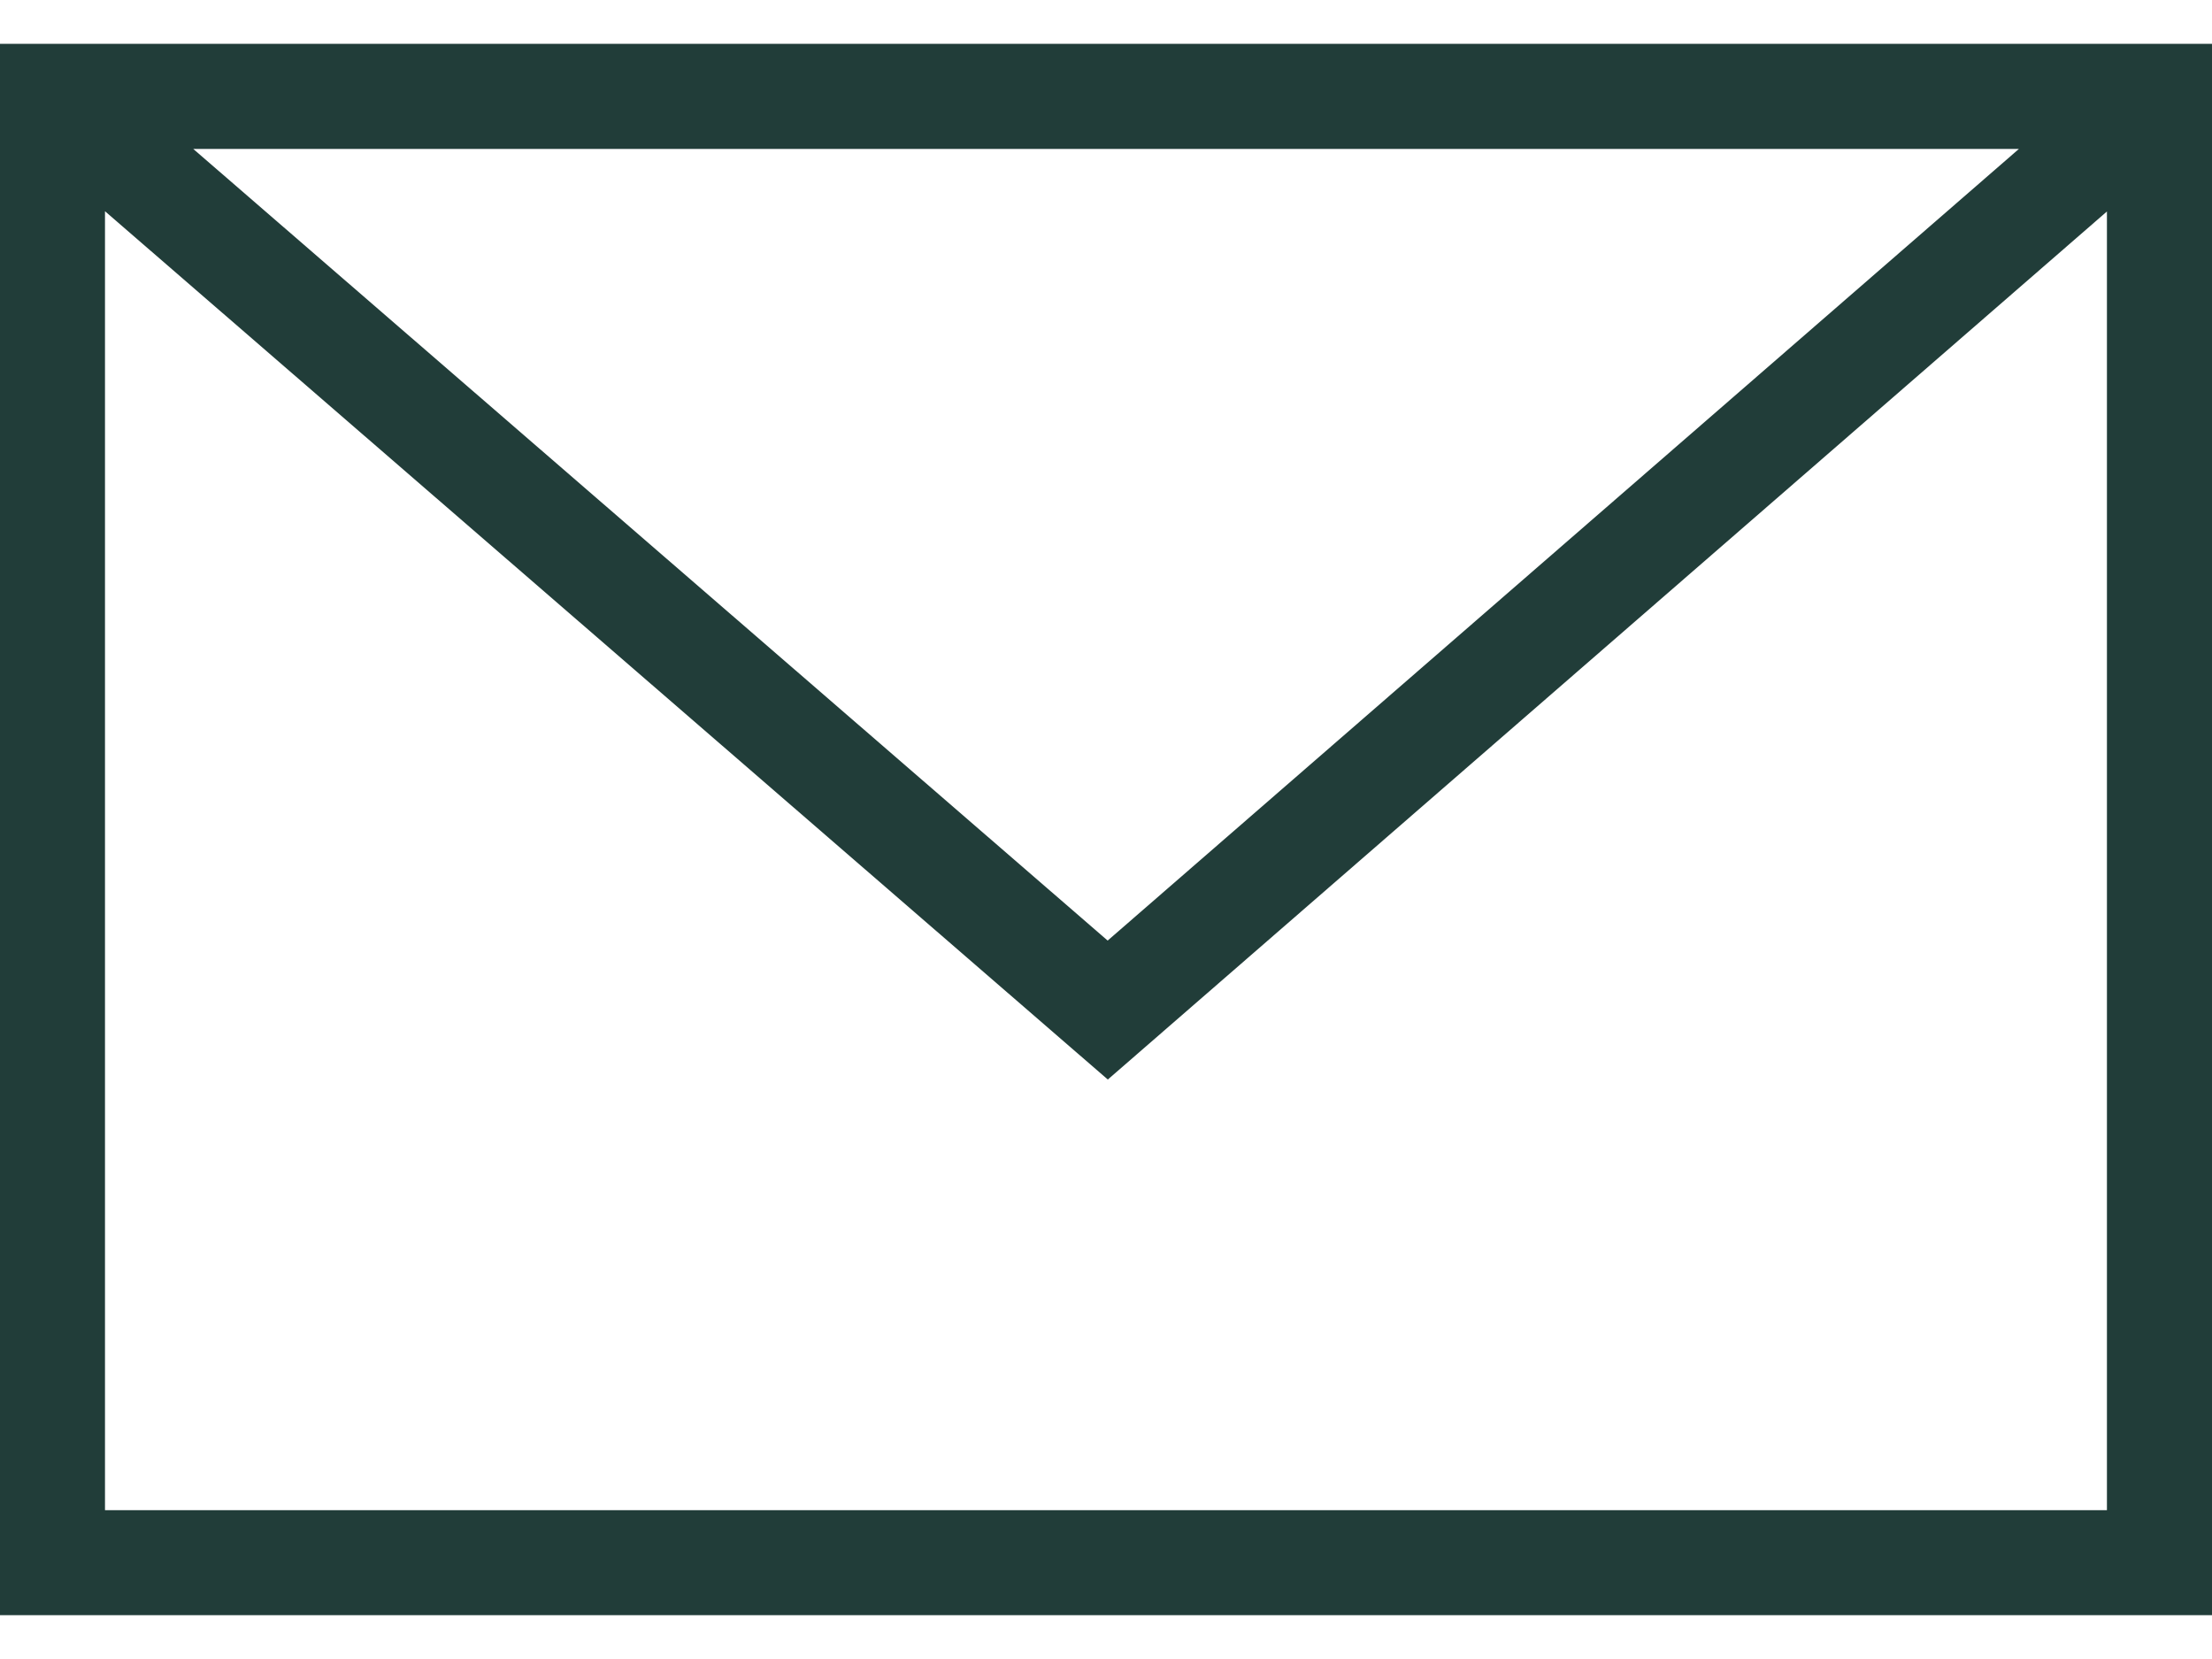 <svg width="28" height="21" viewBox="0 0 28 21" fill="none" xmlns="http://www.w3.org/2000/svg">
<path d="M27.999 20.445H0V0.555H28V20.445L27.999 20.445ZM1.328 19.116H26.67V2.677L14.023 13.665L1.329 2.674V19.116H1.328ZM2.446 1.885L14.021 11.906L25.556 1.885H2.447H2.446Z" fill="#213D39"/>
</svg>
